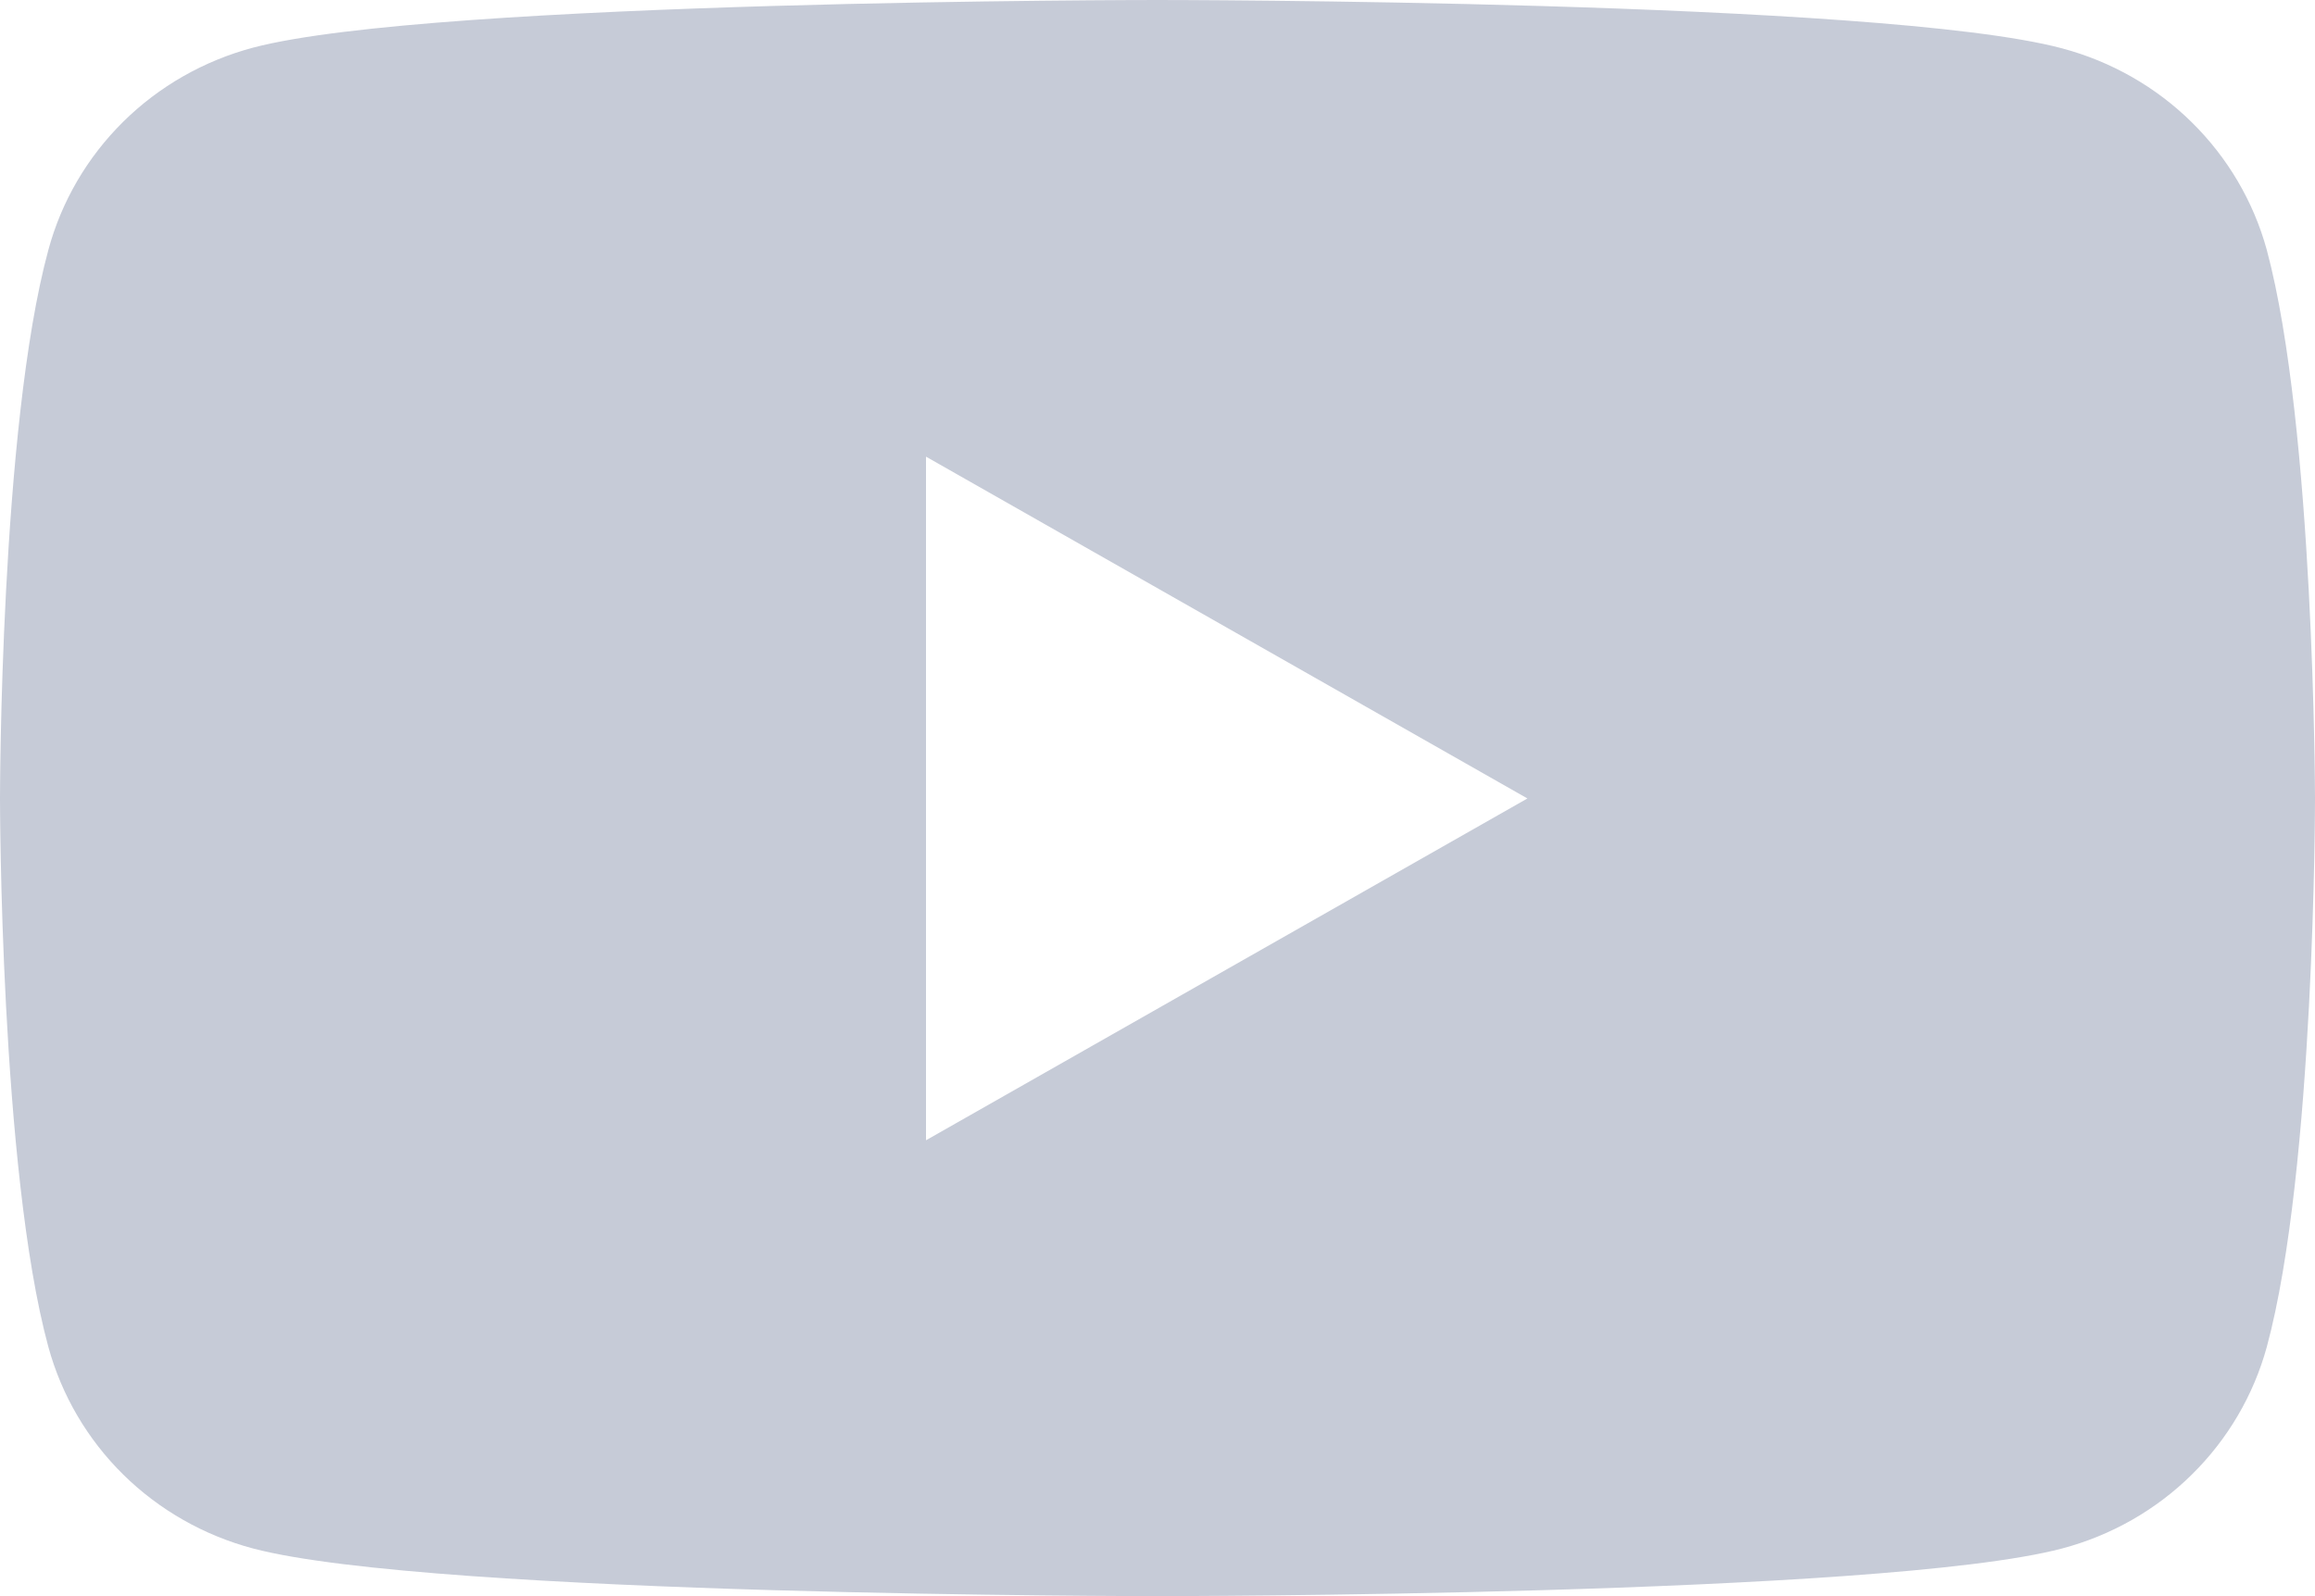 <svg width="29" height="20" viewBox="0 0 29 20" fill="none" xmlns="http://www.w3.org/2000/svg">
<path d="M28.396 3.131C28.23 2.526 27.906 1.975 27.456 1.532C27.007 1.089 26.447 0.77 25.832 0.606C23.569 4.48366e-07 14.5 0 14.5 0C14.5 0 5.429 2.24183e-07 3.17 0.597C2.555 0.761 1.993 1.081 1.543 1.526C1.093 1.971 0.77 2.524 0.606 3.131C-1.59364e-06 5.357 0 10.005 0 10.005C0 10.005 -1.59364e-06 14.652 0.606 16.878C0.772 17.483 1.095 18.035 1.545 18.478C1.995 18.921 2.556 19.24 3.17 19.403C5.431 20 14.5 20 14.5 20C14.5 20 23.572 20 25.832 19.403C26.447 19.24 27.007 18.921 27.456 18.478C27.906 18.035 28.23 17.483 28.396 16.878C29 14.652 29 10.005 29 10.005C29 10.005 28.993 5.357 28.396 3.131ZM11.6 14.288V5.722L19.134 10.005L11.6 14.288Z" fill="#C6CBD7"/>
</svg>
